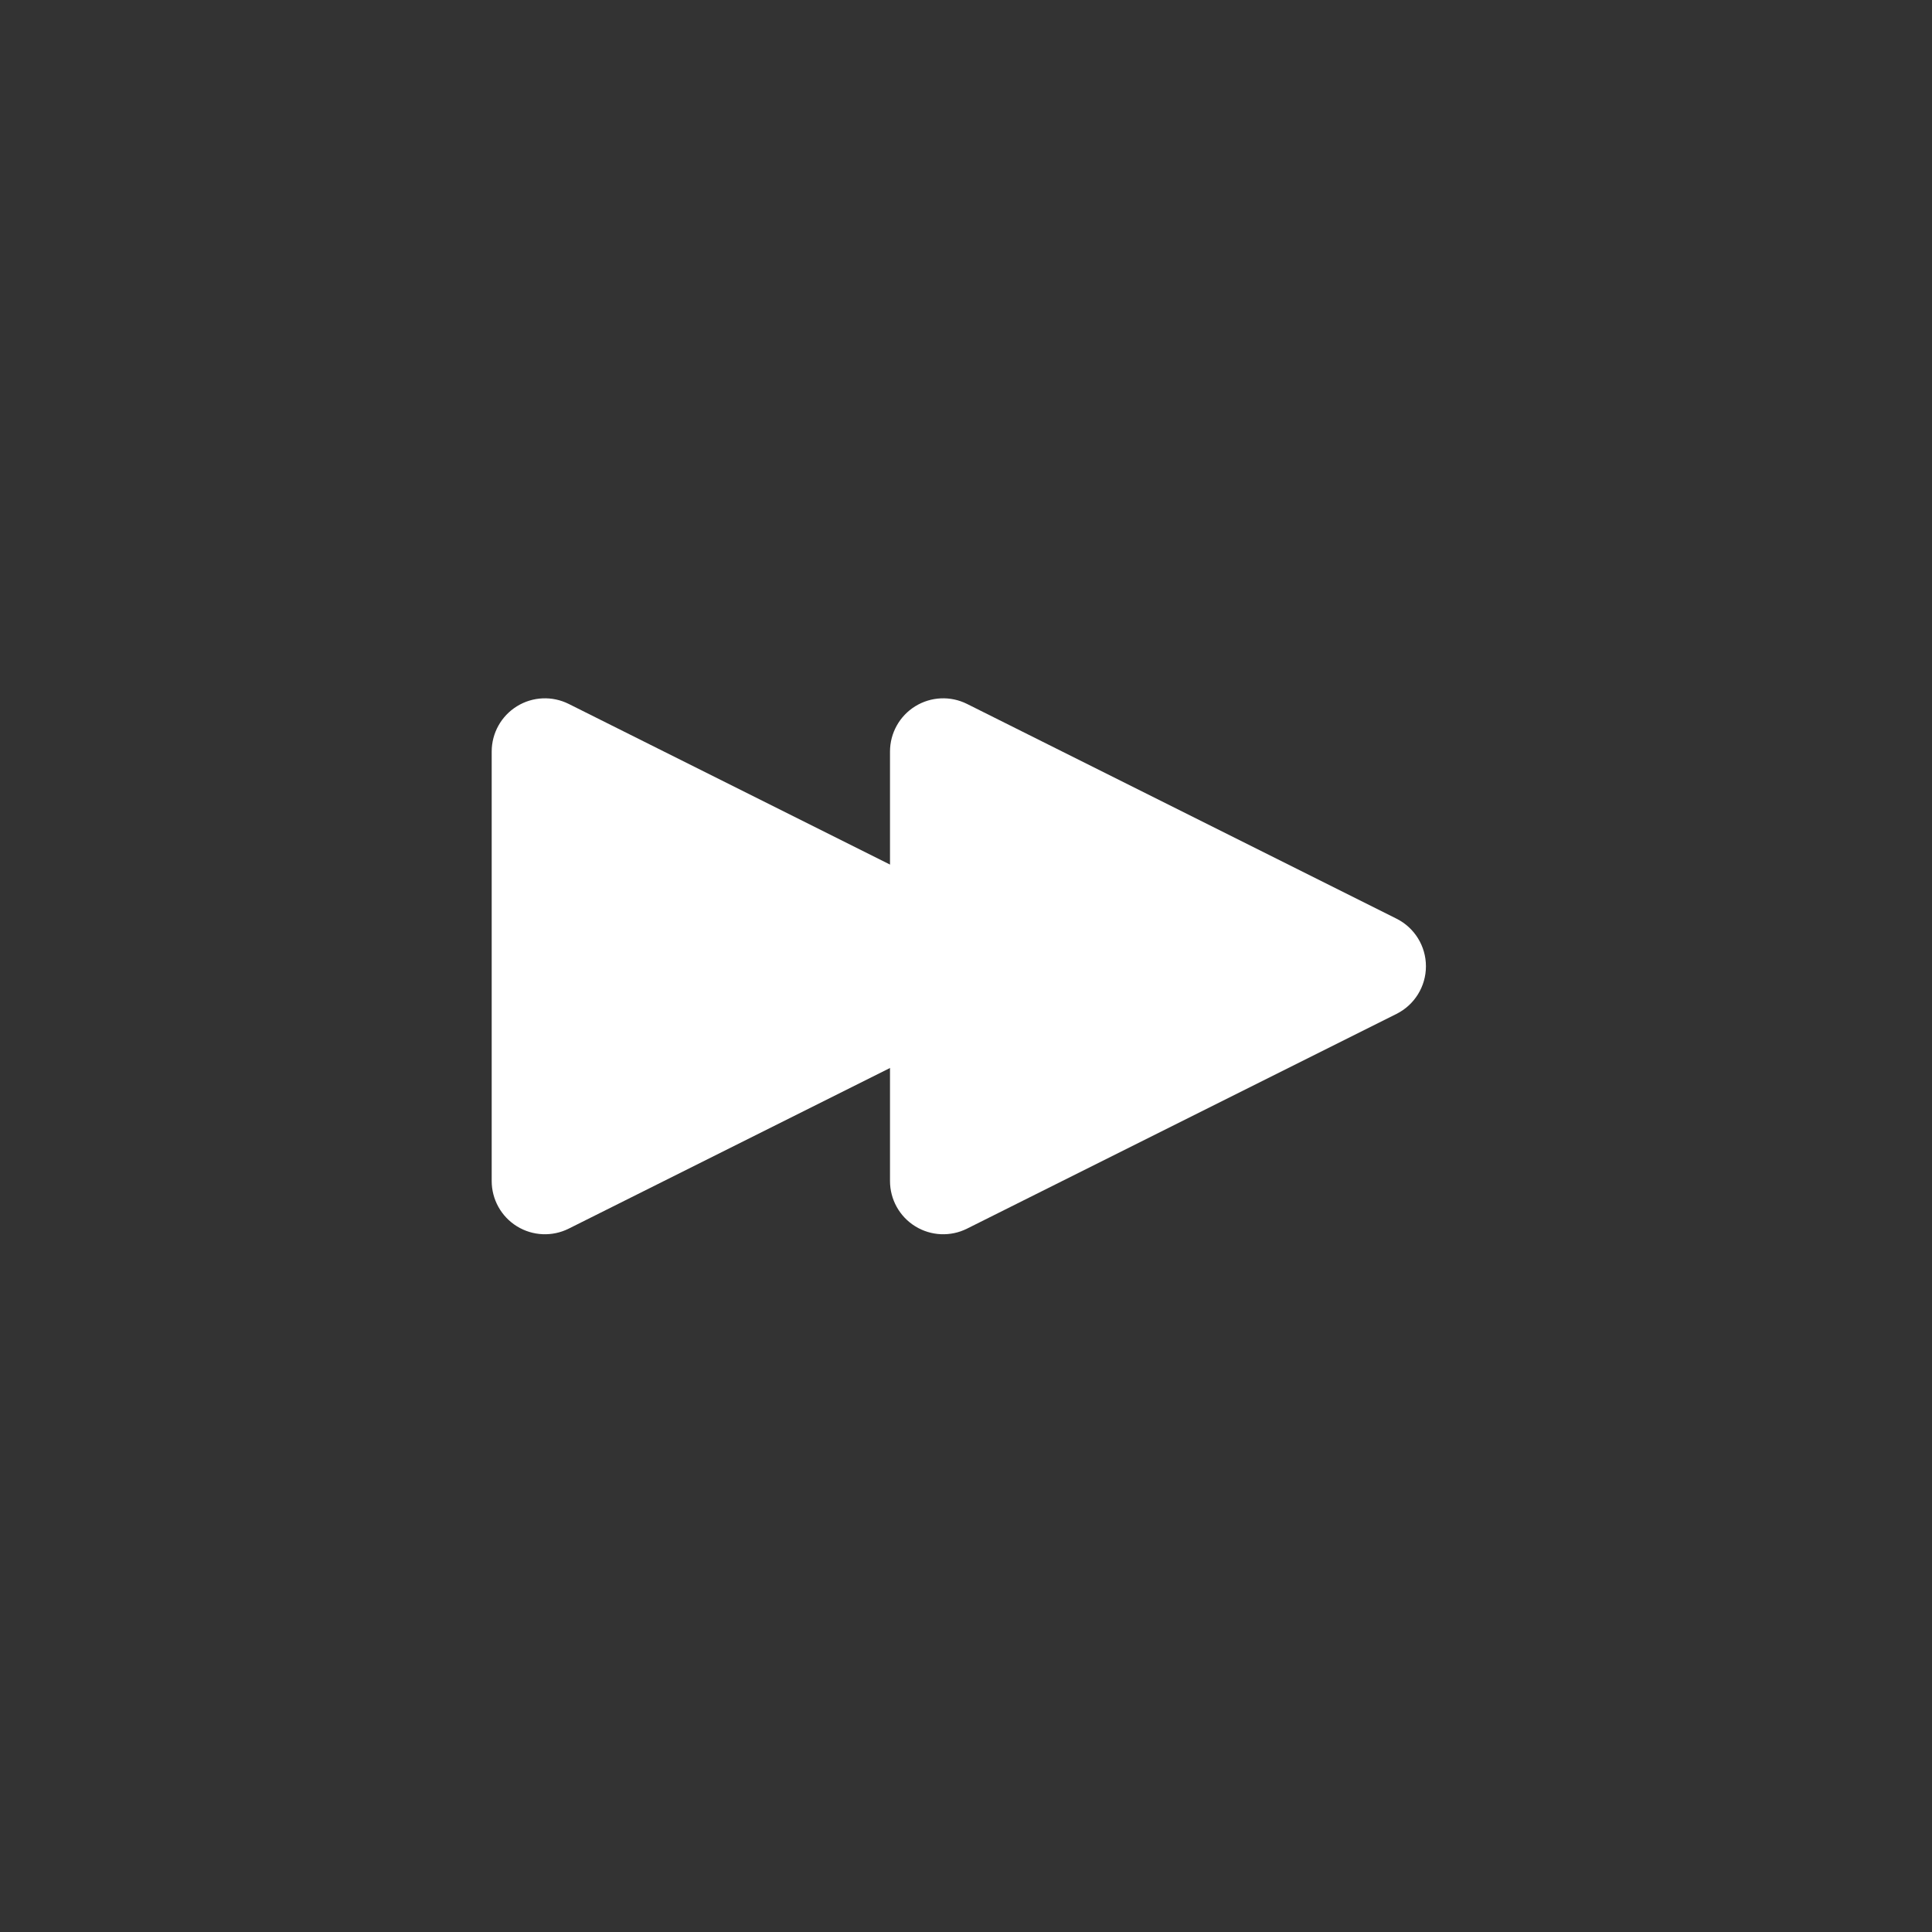 <?xml version="1.0" encoding="UTF-8" standalone="no"?>
<!DOCTYPE svg PUBLIC "-//W3C//DTD SVG 1.1//EN" "http://www.w3.org/Graphics/SVG/1.1/DTD/svg11.dtd">
<svg width="100%" height="100%" viewBox="0 0 500 500" version="1.1" xmlns="http://www.w3.org/2000/svg" xmlns:xlink="http://www.w3.org/1999/xlink" xml:space="preserve" xmlns:serif="http://www.serif.com/" style="fill-rule:evenodd;clip-rule:evenodd;stroke-linejoin:round;stroke-miterlimit:2;">
    <rect x="0" y="0" width="500" height="500" fill="#333333" stroke="none"/>
    <g>
        <g transform="matrix(4.84166e-17,0.791,-0.791,4.84166e-17,505.945,52.324)">
            <path d="M234.424,182.715C237.374,176.816 243.404,173.089 250,173.089C256.596,173.089 262.626,176.816 265.576,182.715C285.019,221.602 317.896,287.355 335.835,323.234C338.534,328.632 338.246,335.043 335.073,340.177C331.9,345.311 326.295,348.436 320.259,348.436C282.847,348.436 217.153,348.436 179.741,348.436C173.705,348.436 168.1,345.311 164.927,340.177C161.754,335.043 161.466,328.632 164.165,323.234C182.104,287.355 214.981,221.602 234.424,182.715Z" style="fill:white;"/>
        </g>
        <g transform="matrix(4.84166e-17,0.791,-0.791,4.84166e-17,402.863,52.324)">
            <path d="M234.424,182.715C237.374,176.816 243.404,173.089 250,173.089C256.596,173.089 262.626,176.816 265.576,182.715C285.019,221.602 317.896,287.355 335.835,323.234C338.534,328.632 338.246,335.043 335.073,340.177C331.9,345.311 326.295,348.436 320.259,348.436C282.847,348.436 217.153,348.436 179.741,348.436C173.705,348.436 168.1,345.311 164.927,340.177C161.754,335.043 161.466,328.632 164.165,323.234C182.104,287.355 214.981,221.602 234.424,182.715Z" style="fill:white;"/>
        </g>
    </g>
</svg>
